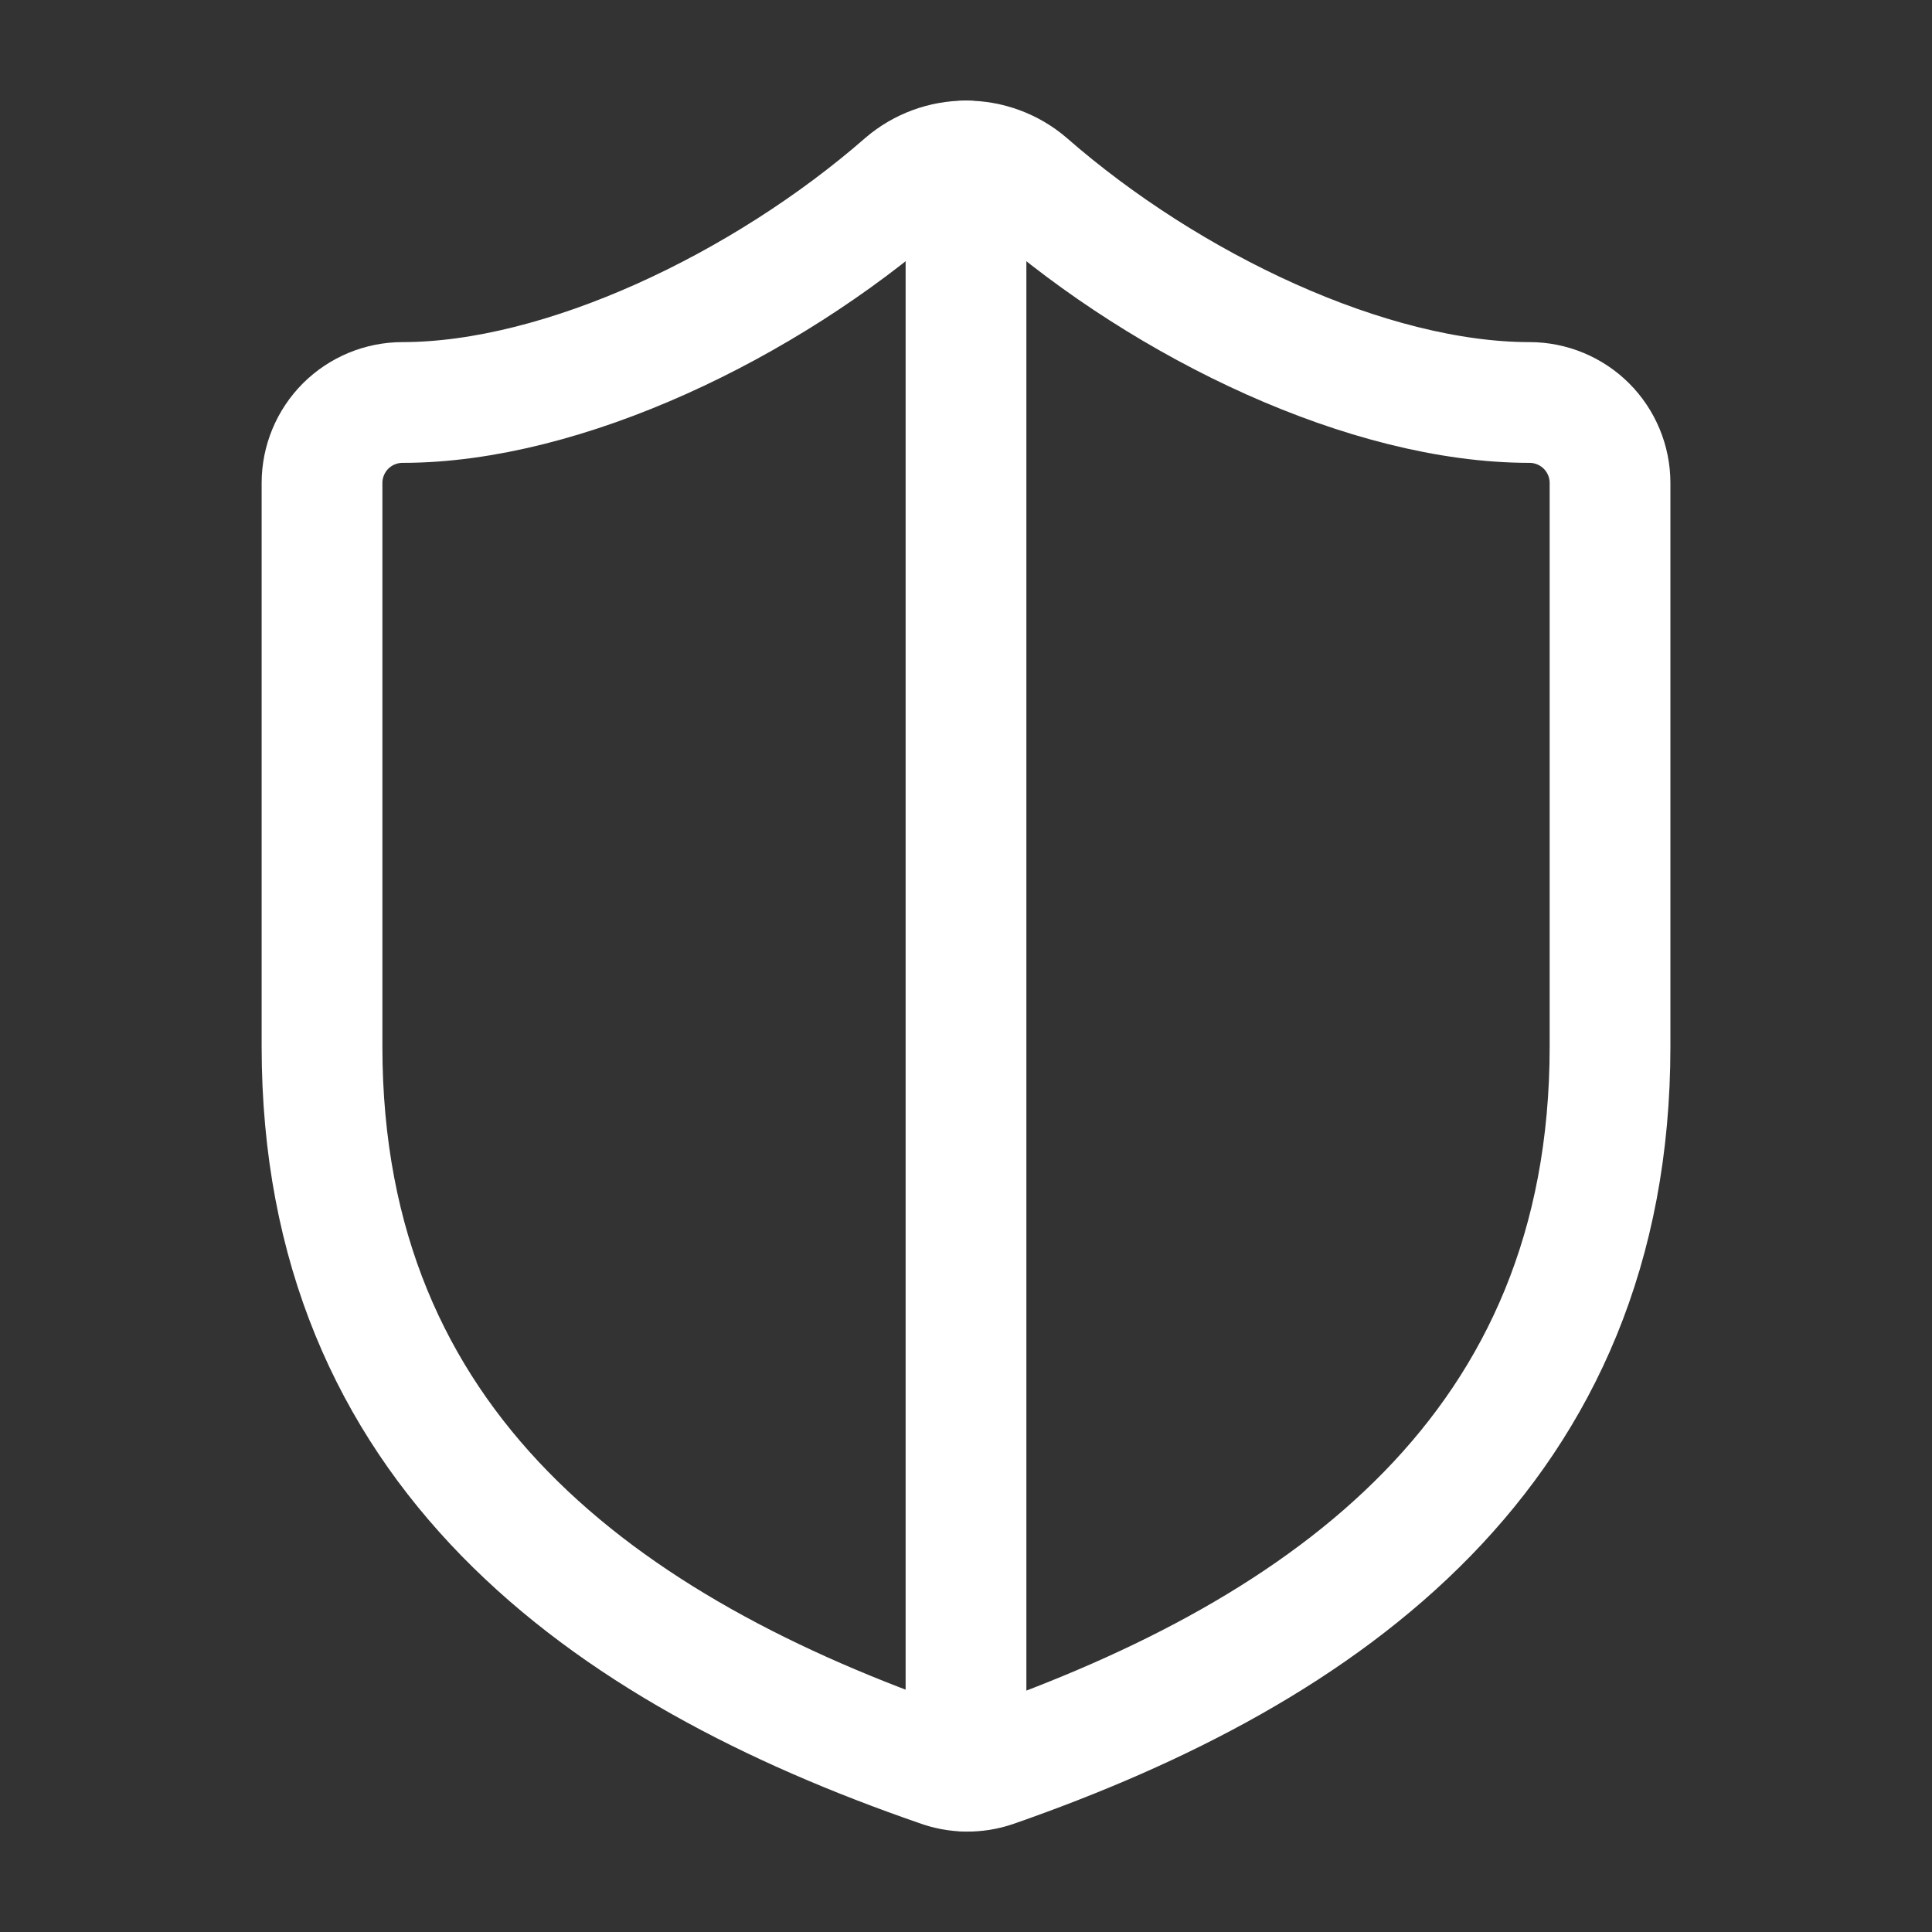 <svg xmlns="http://www.w3.org/2000/svg" fill="none" viewBox="0 0 40 40" height="40" width="40">
<rect x="0" y="0" width="40" height="40" fill="#333333" stroke="none"/>
<path stroke-linejoin="round" stroke-linecap="round" stroke-width="2.5" stroke="white" d="M33.334 21.667C33.334 30 27.5 34.167 20.567 36.583C20.204 36.706 19.81 36.7 19.45 36.567C12.5 34.167 6.667 30 6.667 21.667V10C6.667 9.558 6.843 9.134 7.155 8.821C7.468 8.509 7.892 8.333 8.334 8.333C11.667 8.333 15.834 6.333 18.734 3.8C19.087 3.498 19.536 3.333 20 3.333C20.465 3.333 20.914 3.498 21.267 3.8C24.184 6.35 28.334 8.333 31.667 8.333C32.109 8.333 32.533 8.509 32.846 8.821C33.158 9.134 33.334 9.558 33.334 10V21.667Z"></path>
<path stroke-linejoin="round" stroke-linecap="round" stroke-width="2.5" stroke="white" d="M20 36.667V3.333"></path>
</svg>
